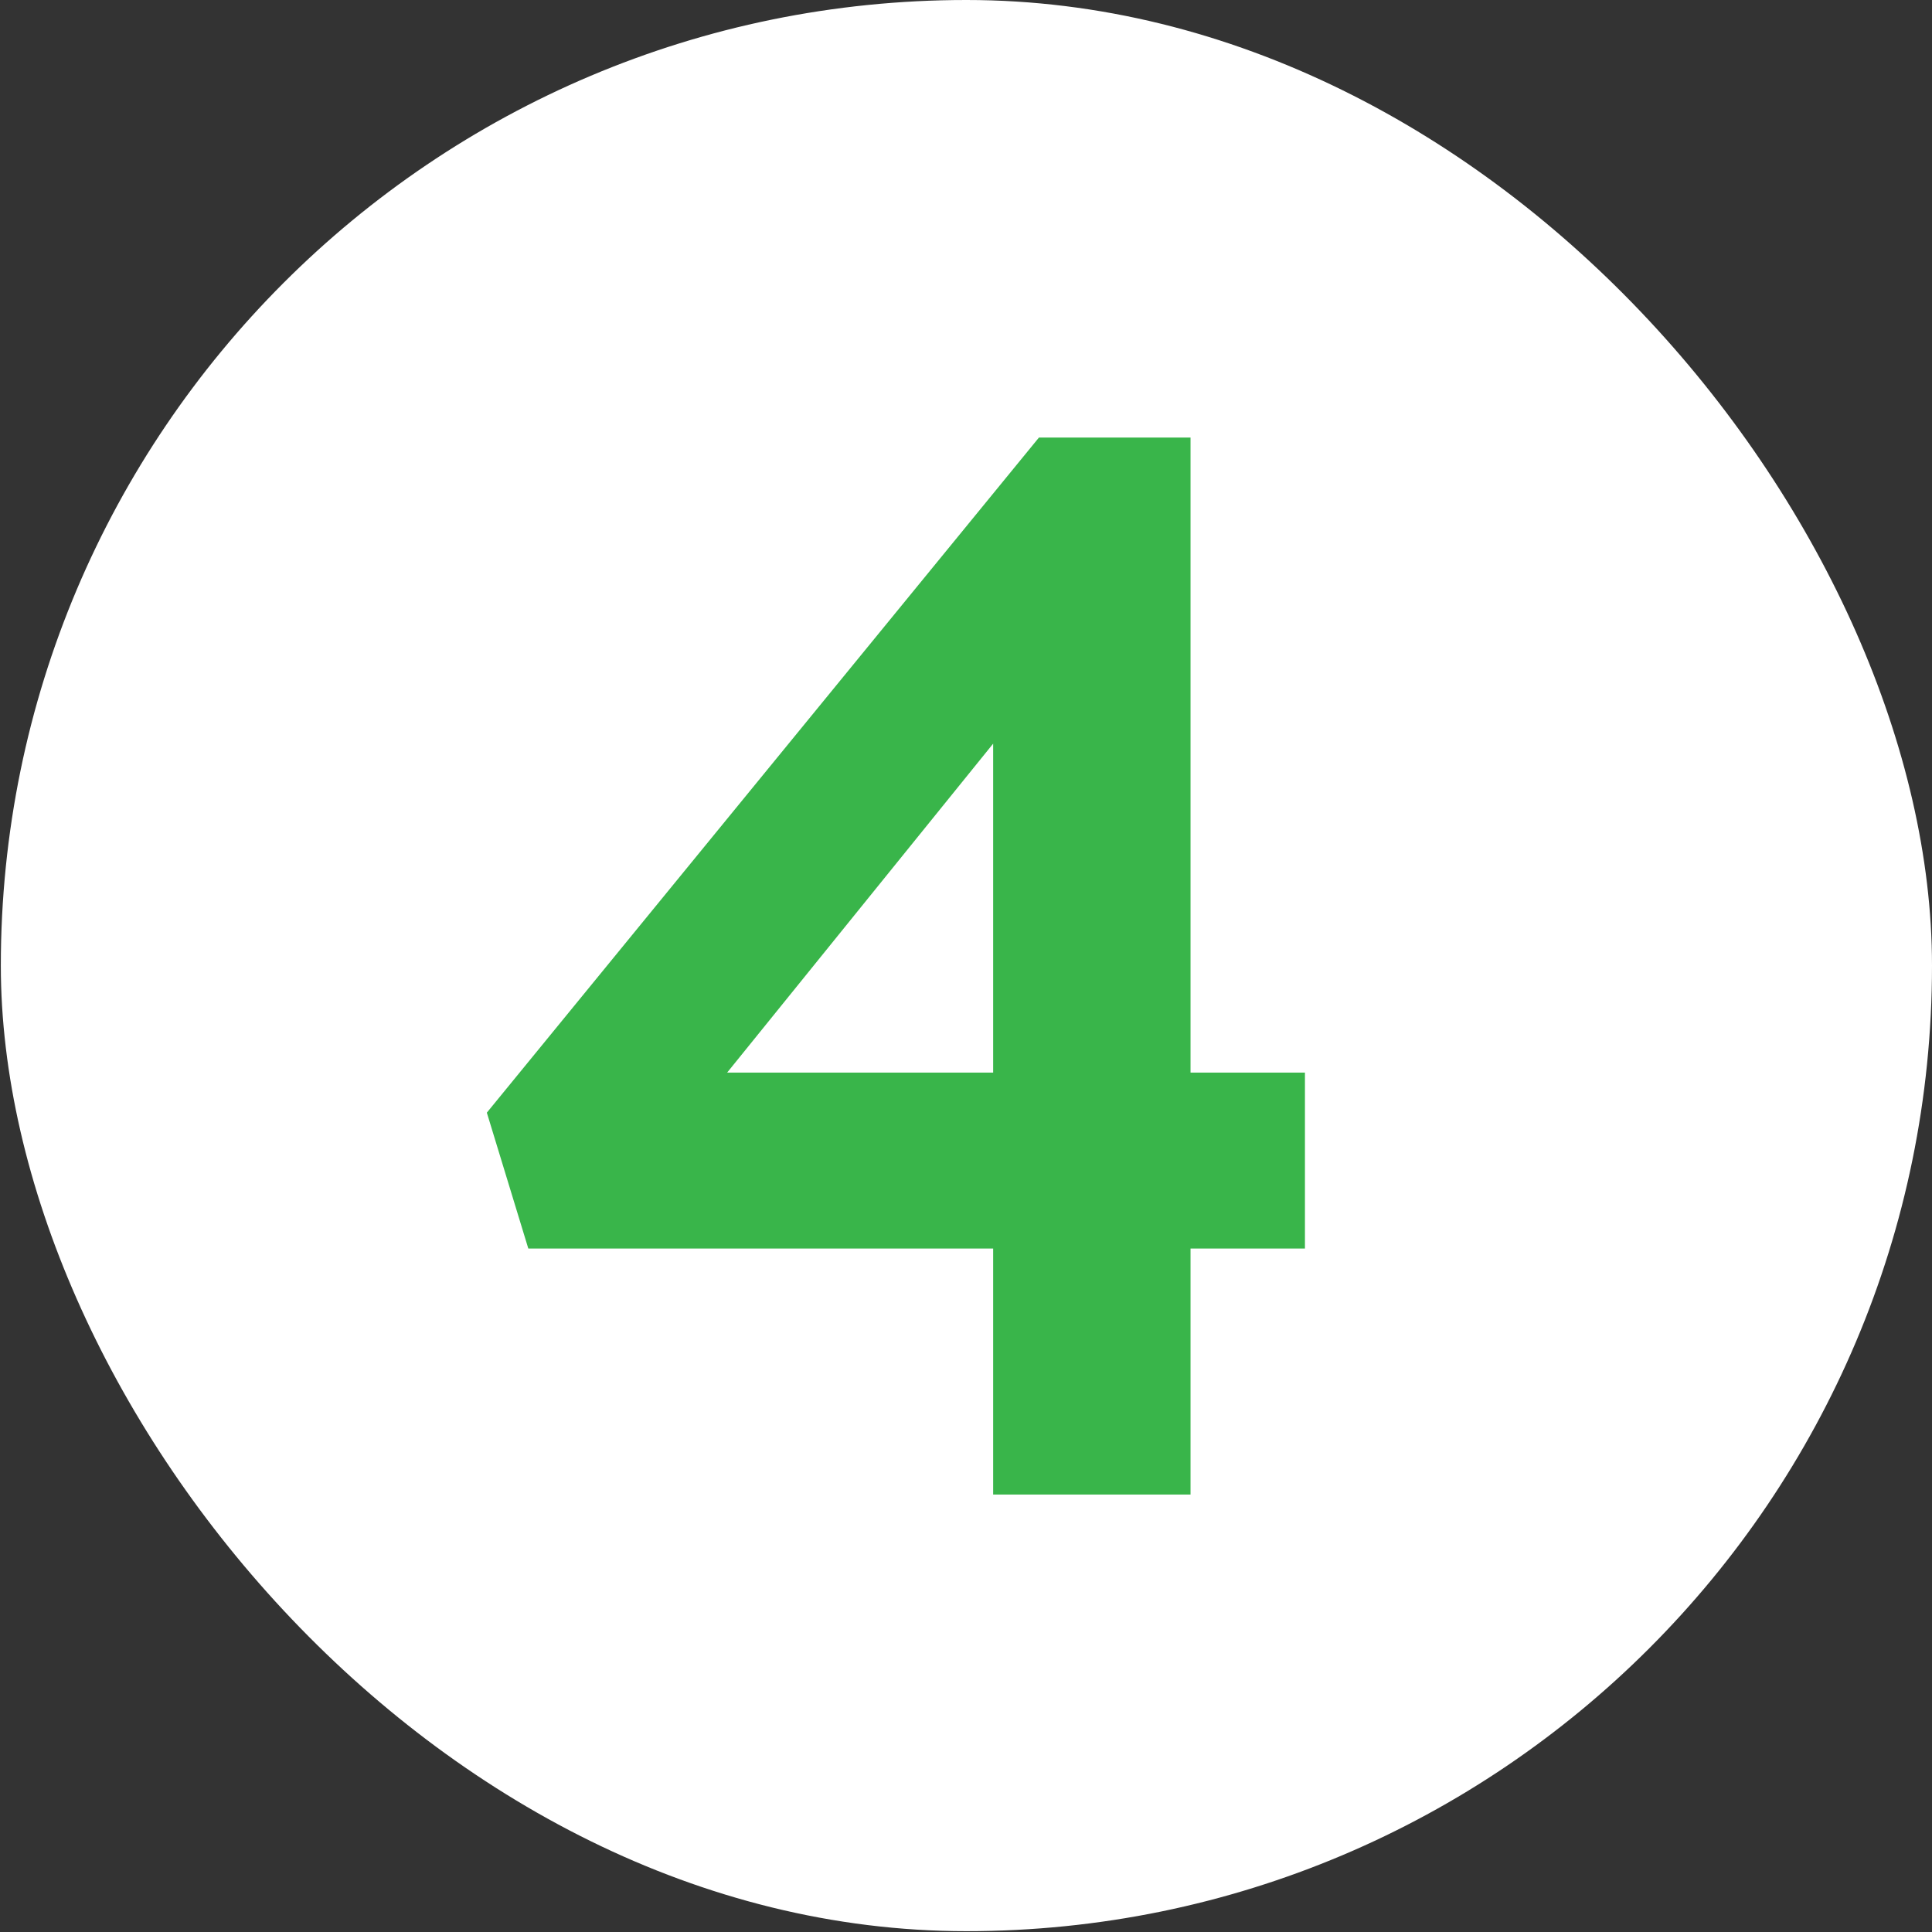 <svg xmlns="http://www.w3.org/2000/svg" width="373" height="373" viewBox="0 0 373 373" fill="none"><rect x="0" y="0" width="373" height="373" fill="#333333" stroke="none"/><rect x="0.16" width="372.84" height="372.84" rx="186.42" fill="white"></rect><path d="M229.848 207.084H251.938V241.048H229.848V288.543H191.742V241.048H101.998L93.991 214.815L200.578 84.481H229.848V207.084ZM191.742 143.573L140.381 207.084H191.742V143.573Z" fill="#39B54A"></path></svg>